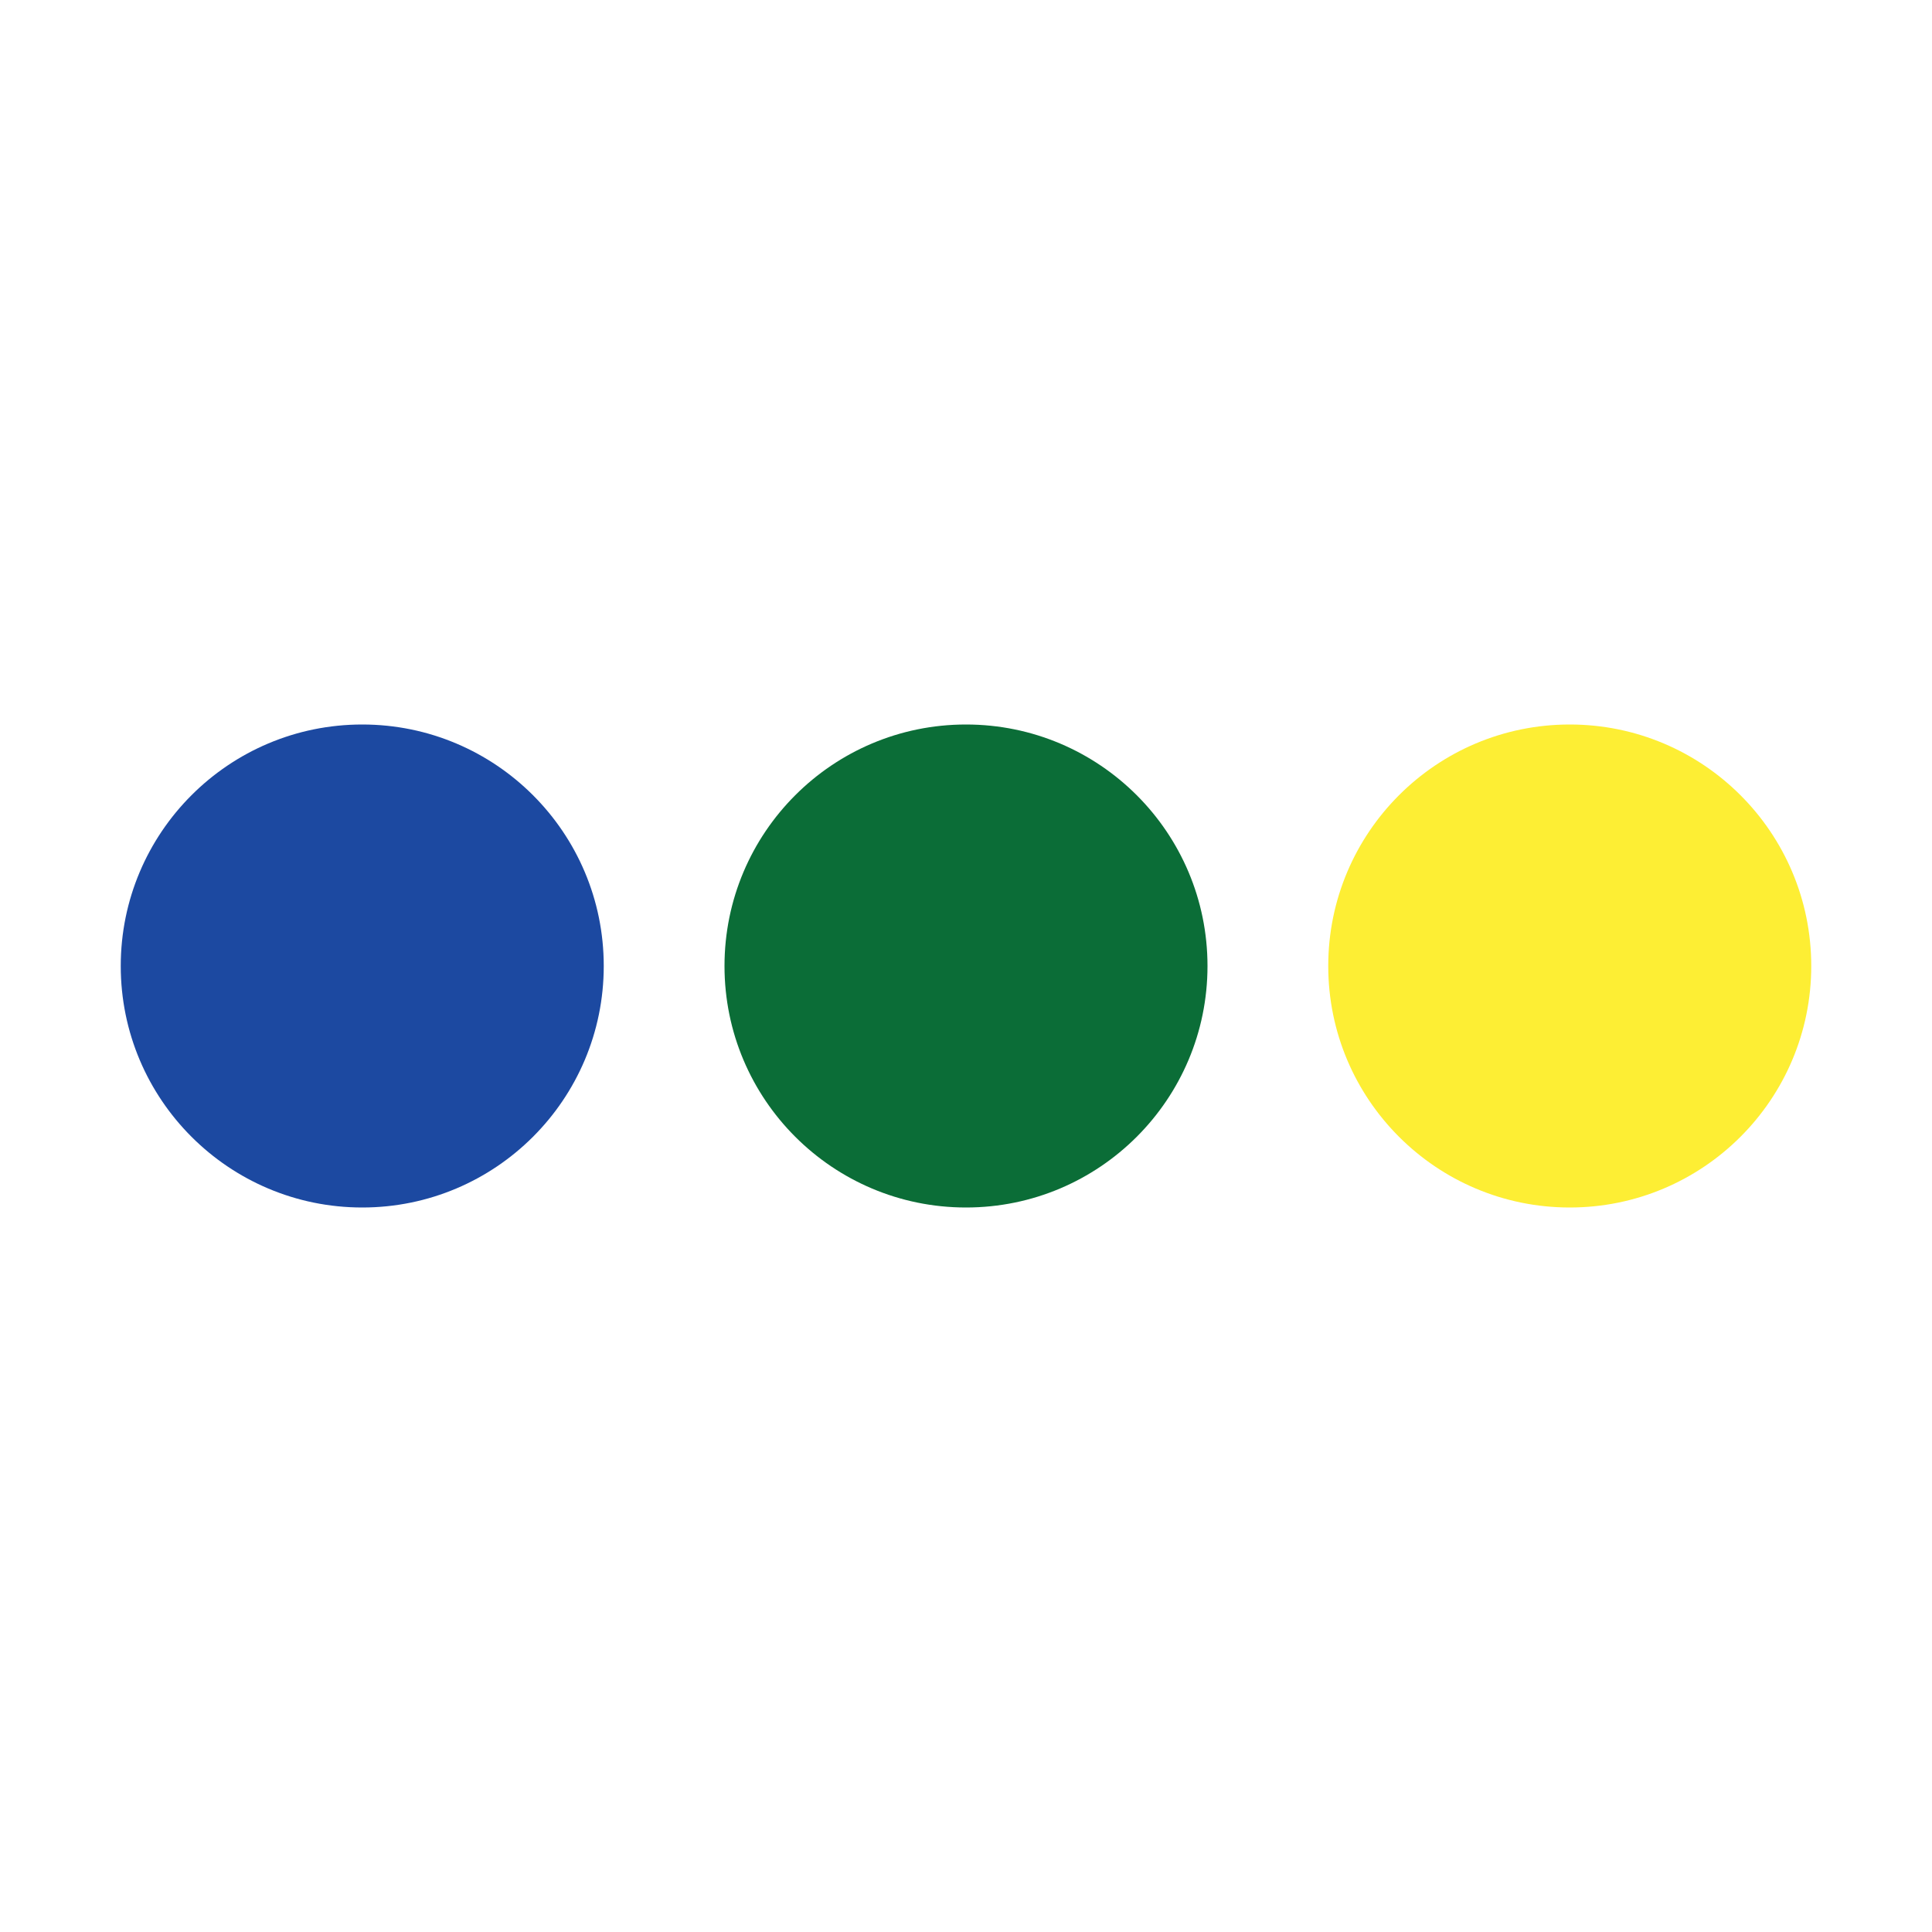 <svg width="32" height="32" viewBox="0 0 32 32" fill="none" xmlns="http://www.w3.org/2000/svg">
  <circle cx="6" cy="16" r="4" fill="#1c49a1"/>
  <circle cx="16" cy="16" r="4" fill="#0b6d37"/>
  <circle cx="26" cy="16" r="4" fill="#fdee34"/>
</svg> 